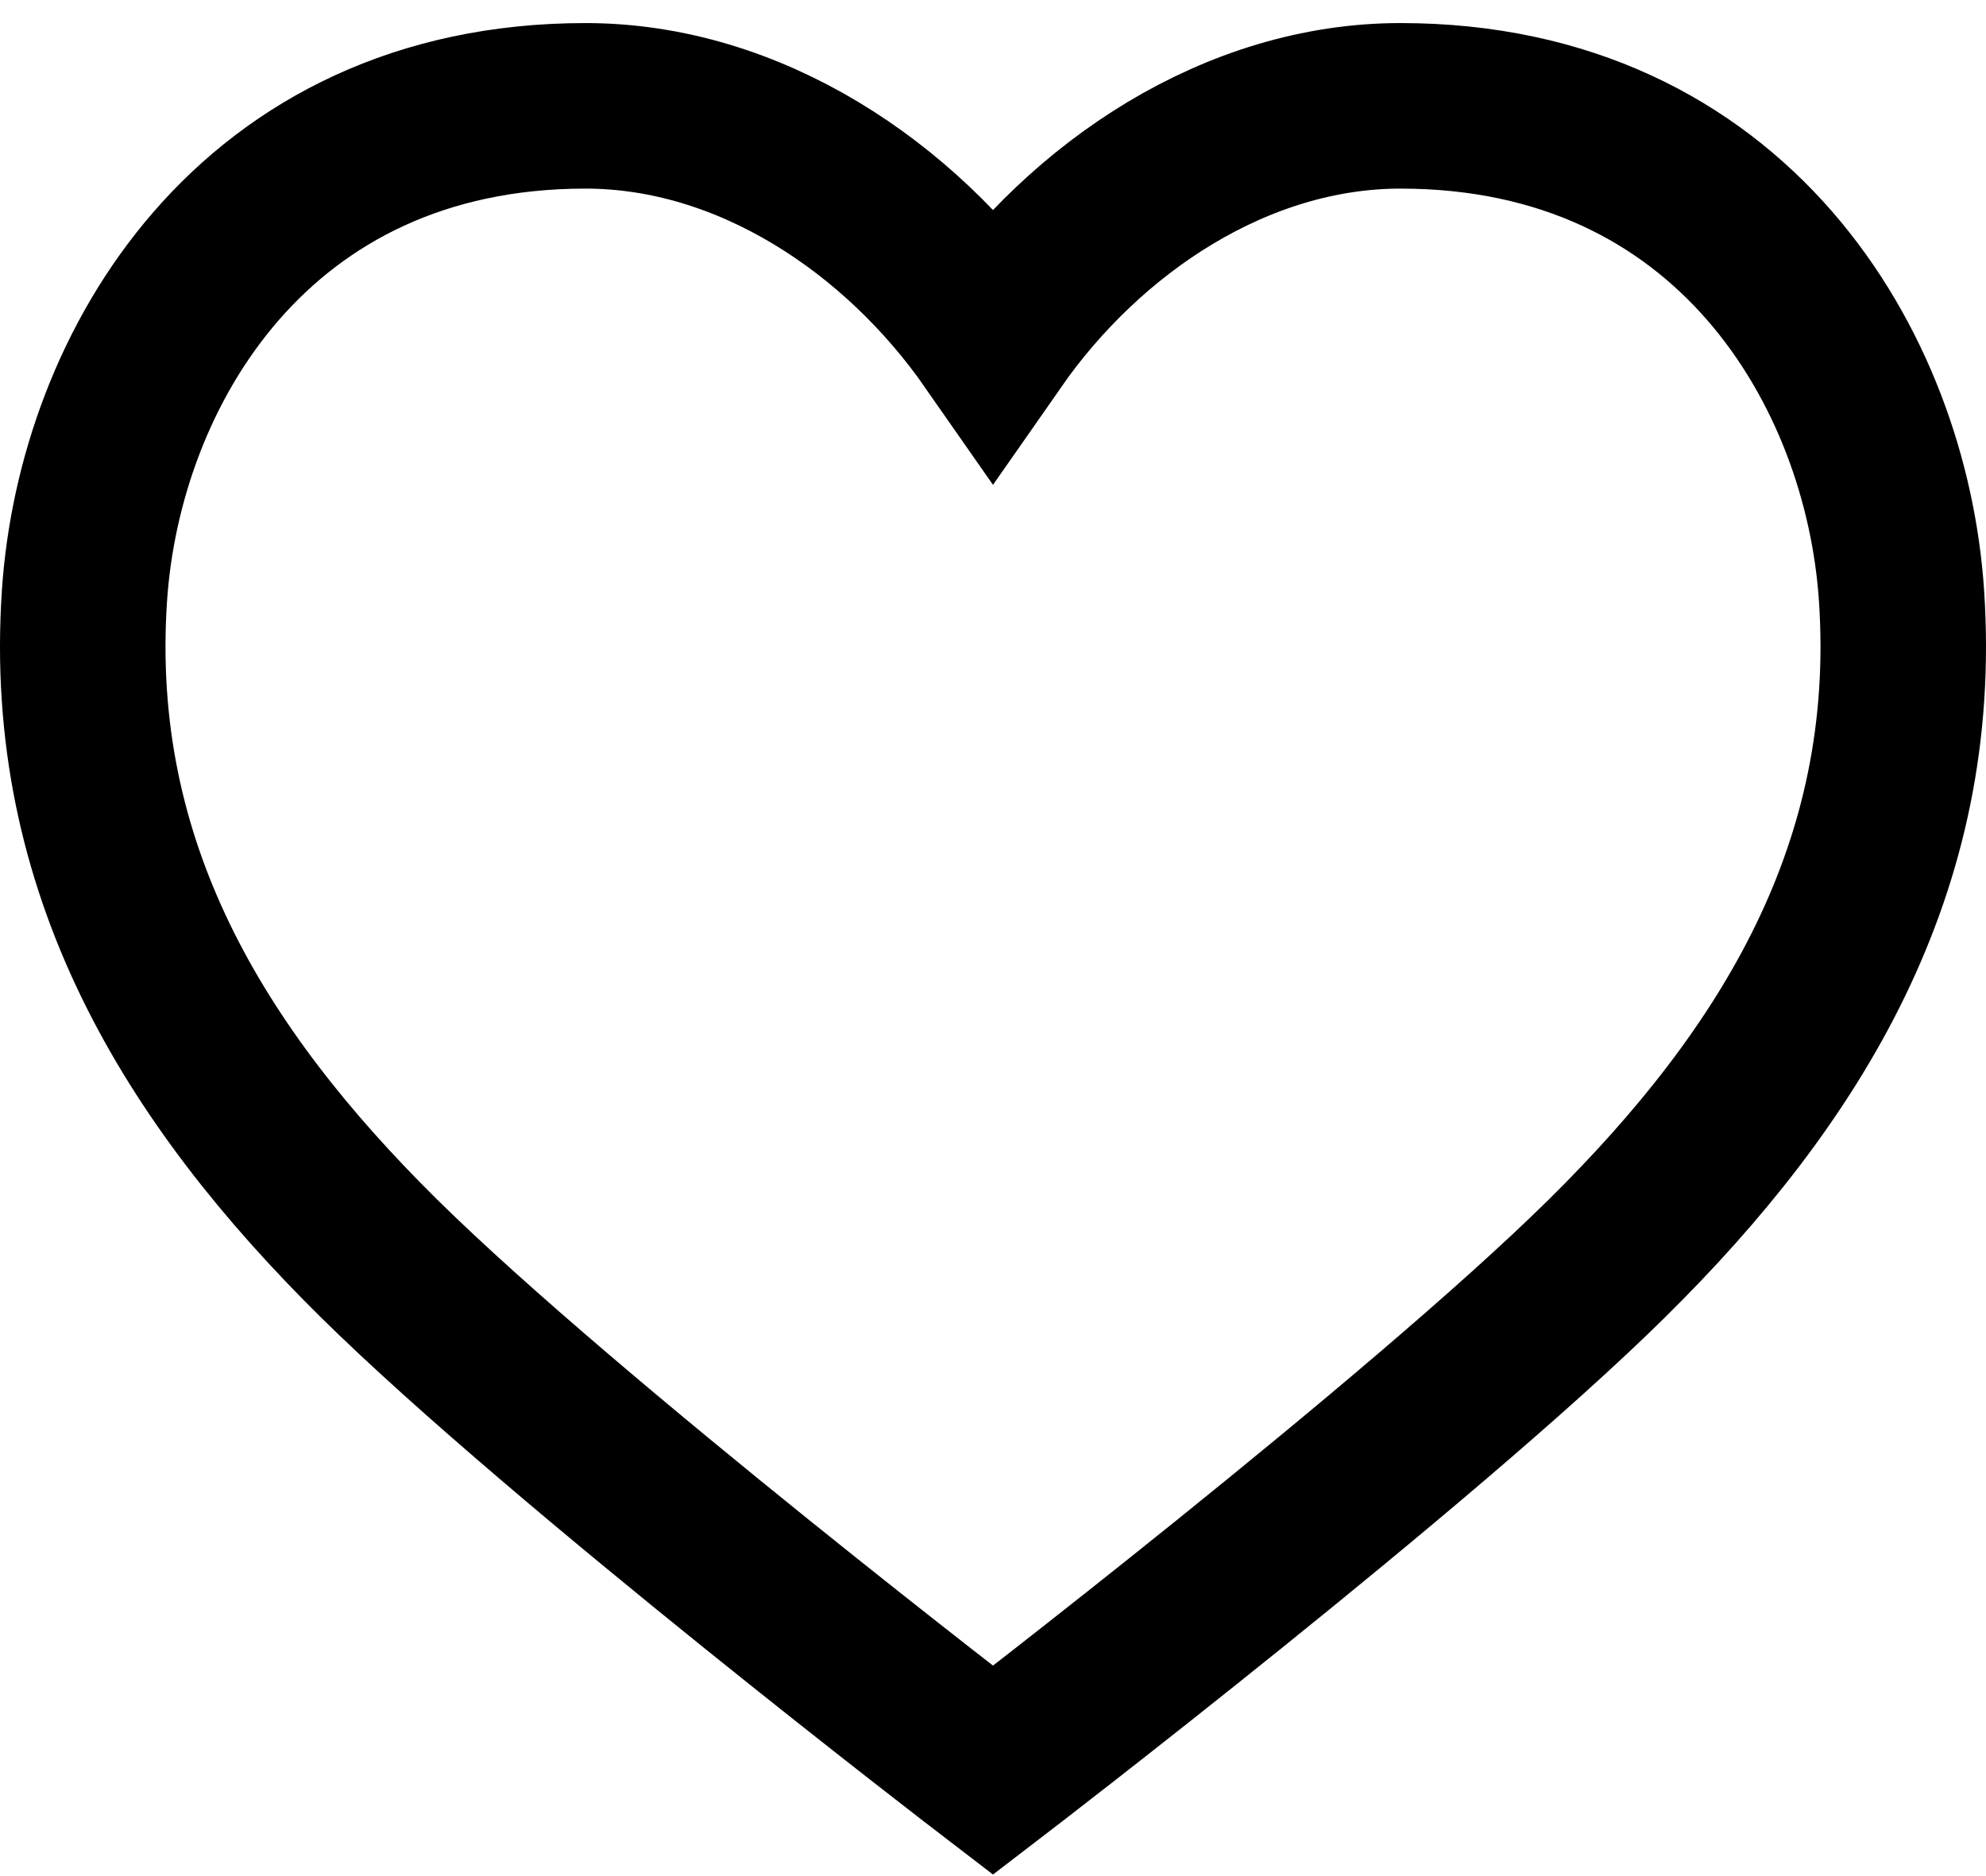 <?xml version="1.0" encoding="UTF-8"?>
<svg width="72px" height="68px" viewBox="0 0 72 68" version="1.1" xmlns="http://www.w3.org/2000/svg" xmlns:xlink="http://www.w3.org/1999/xlink">
    <title>1B2A6A3F-6017-401D-9952-58EBC457C9D7</title>
    <g id="Power-of-Attorney-Overview" stroke="none" stroke-width="1" fill="none" fill-rule="evenodd" stroke-linecap="round">
        <g id="D1600-PowerofAttorney-Overview" transform="translate(-596, -2277)" stroke="#000000" stroke-width="6">
            <g id="Why-create-section" transform="translate(164, 2187)">
                <g id="Group-4" transform="translate(432, 88)">
                    <g id="UI-Support-/-General-/-Picture" transform="translate(3, 5.836)">
                        <path d="M33,8.493 C29.625,3.654 24.157,-8.8817842e-16 18.227,-8.8817842e-16 C6.205,-8.8817842e-16 0.608,9.549 0.062,17.761 C-0.595,27.6 4.03,35.146 10.73,41.766 C17.523,48.474 33,60.328 33,60.328 C33,60.328 48.477,48.474 55.267,41.766 C61.97,35.146 66.595,27.6 65.938,17.761 C65.392,9.549 59.795,-8.8817842e-16 47.773,-8.8817842e-16 C41.843,-8.8817842e-16 36.375,3.654 33,8.493 Z" id="Path"></path>
                    </g>
                </g>
            </g>
        </g>
    </g>
</svg>